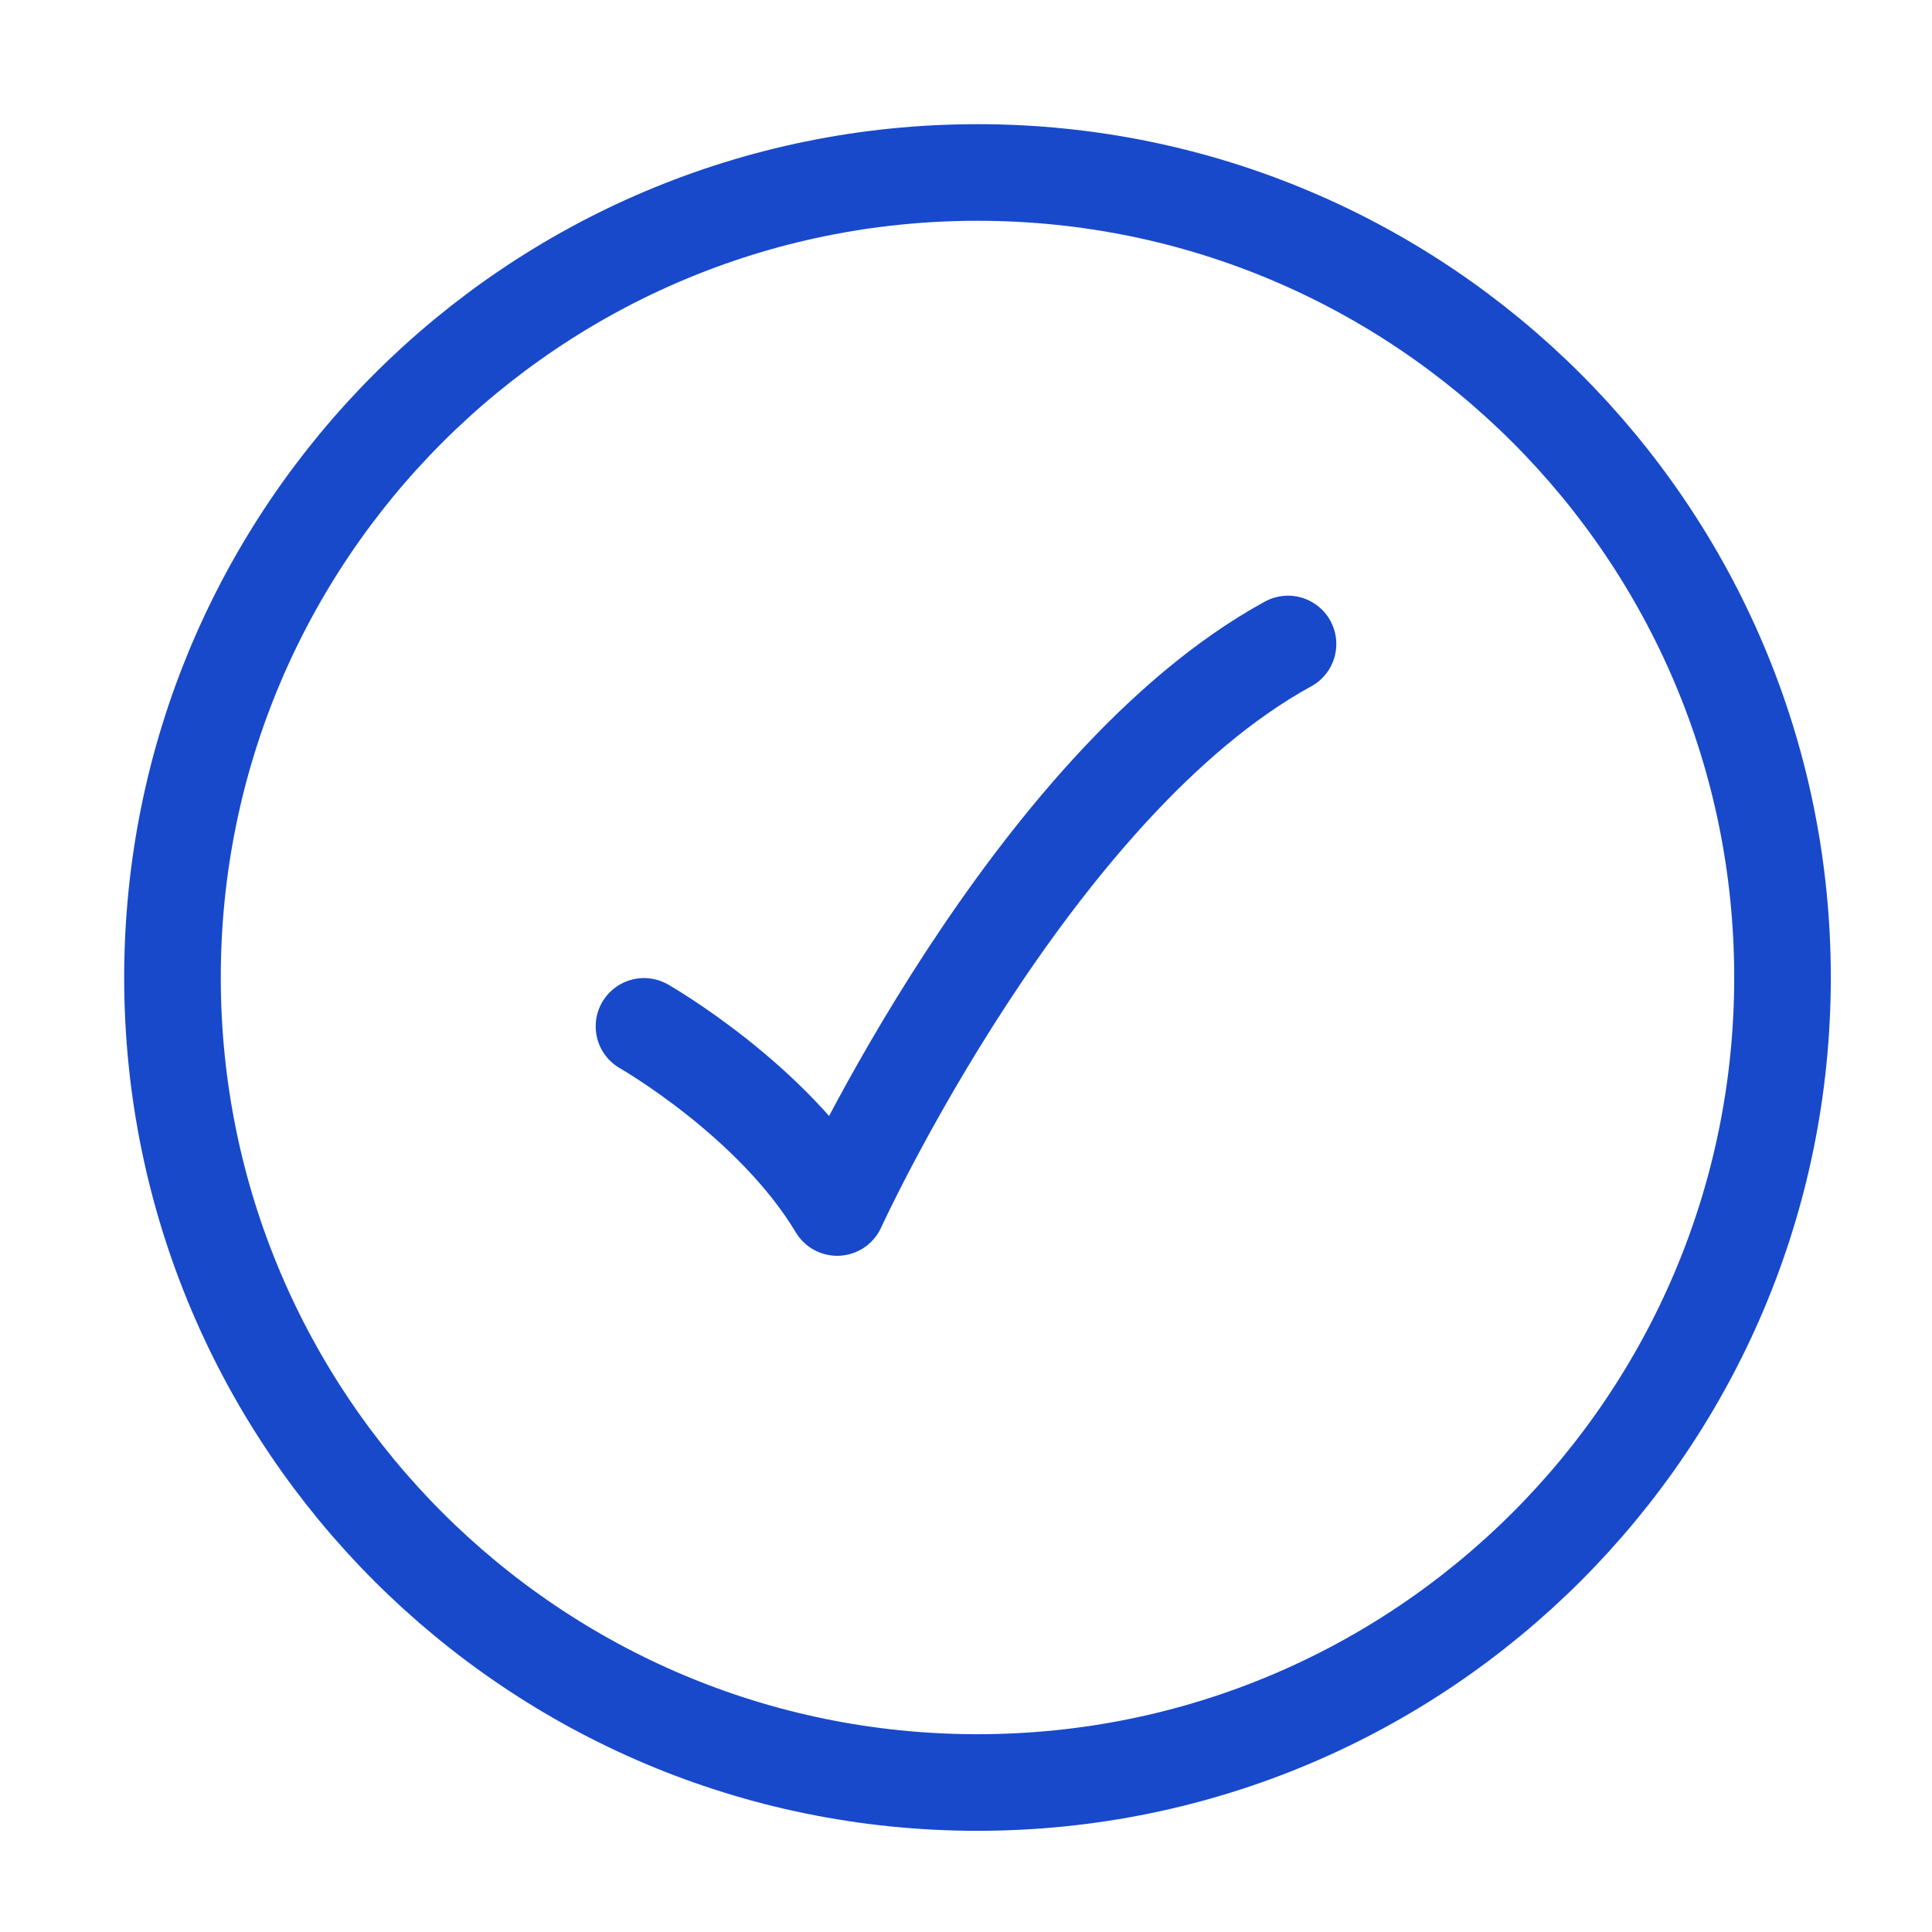 <svg width="40" height="40" viewBox="0 0 40 40" fill="none" xmlns="http://www.w3.org/2000/svg">
<path d="M36.905 20.238C36.905 11.033 29.443 3.571 20.238 3.571C11.033 3.571 3.571 11.033 3.571 20.238C3.571 29.443 11.033 36.905 20.238 36.905C29.443 36.905 36.905 29.443 36.905 20.238Z" stroke="#1849CA" stroke-width="2"/>
<path d="M13.333 21.25C13.333 21.25 16 22.771 17.333 25C17.333 25 21.333 16.25 26.667 13.333" stroke="#1849CA" stroke-width="2" stroke-linecap="round" stroke-linejoin="round"/>
</svg>
